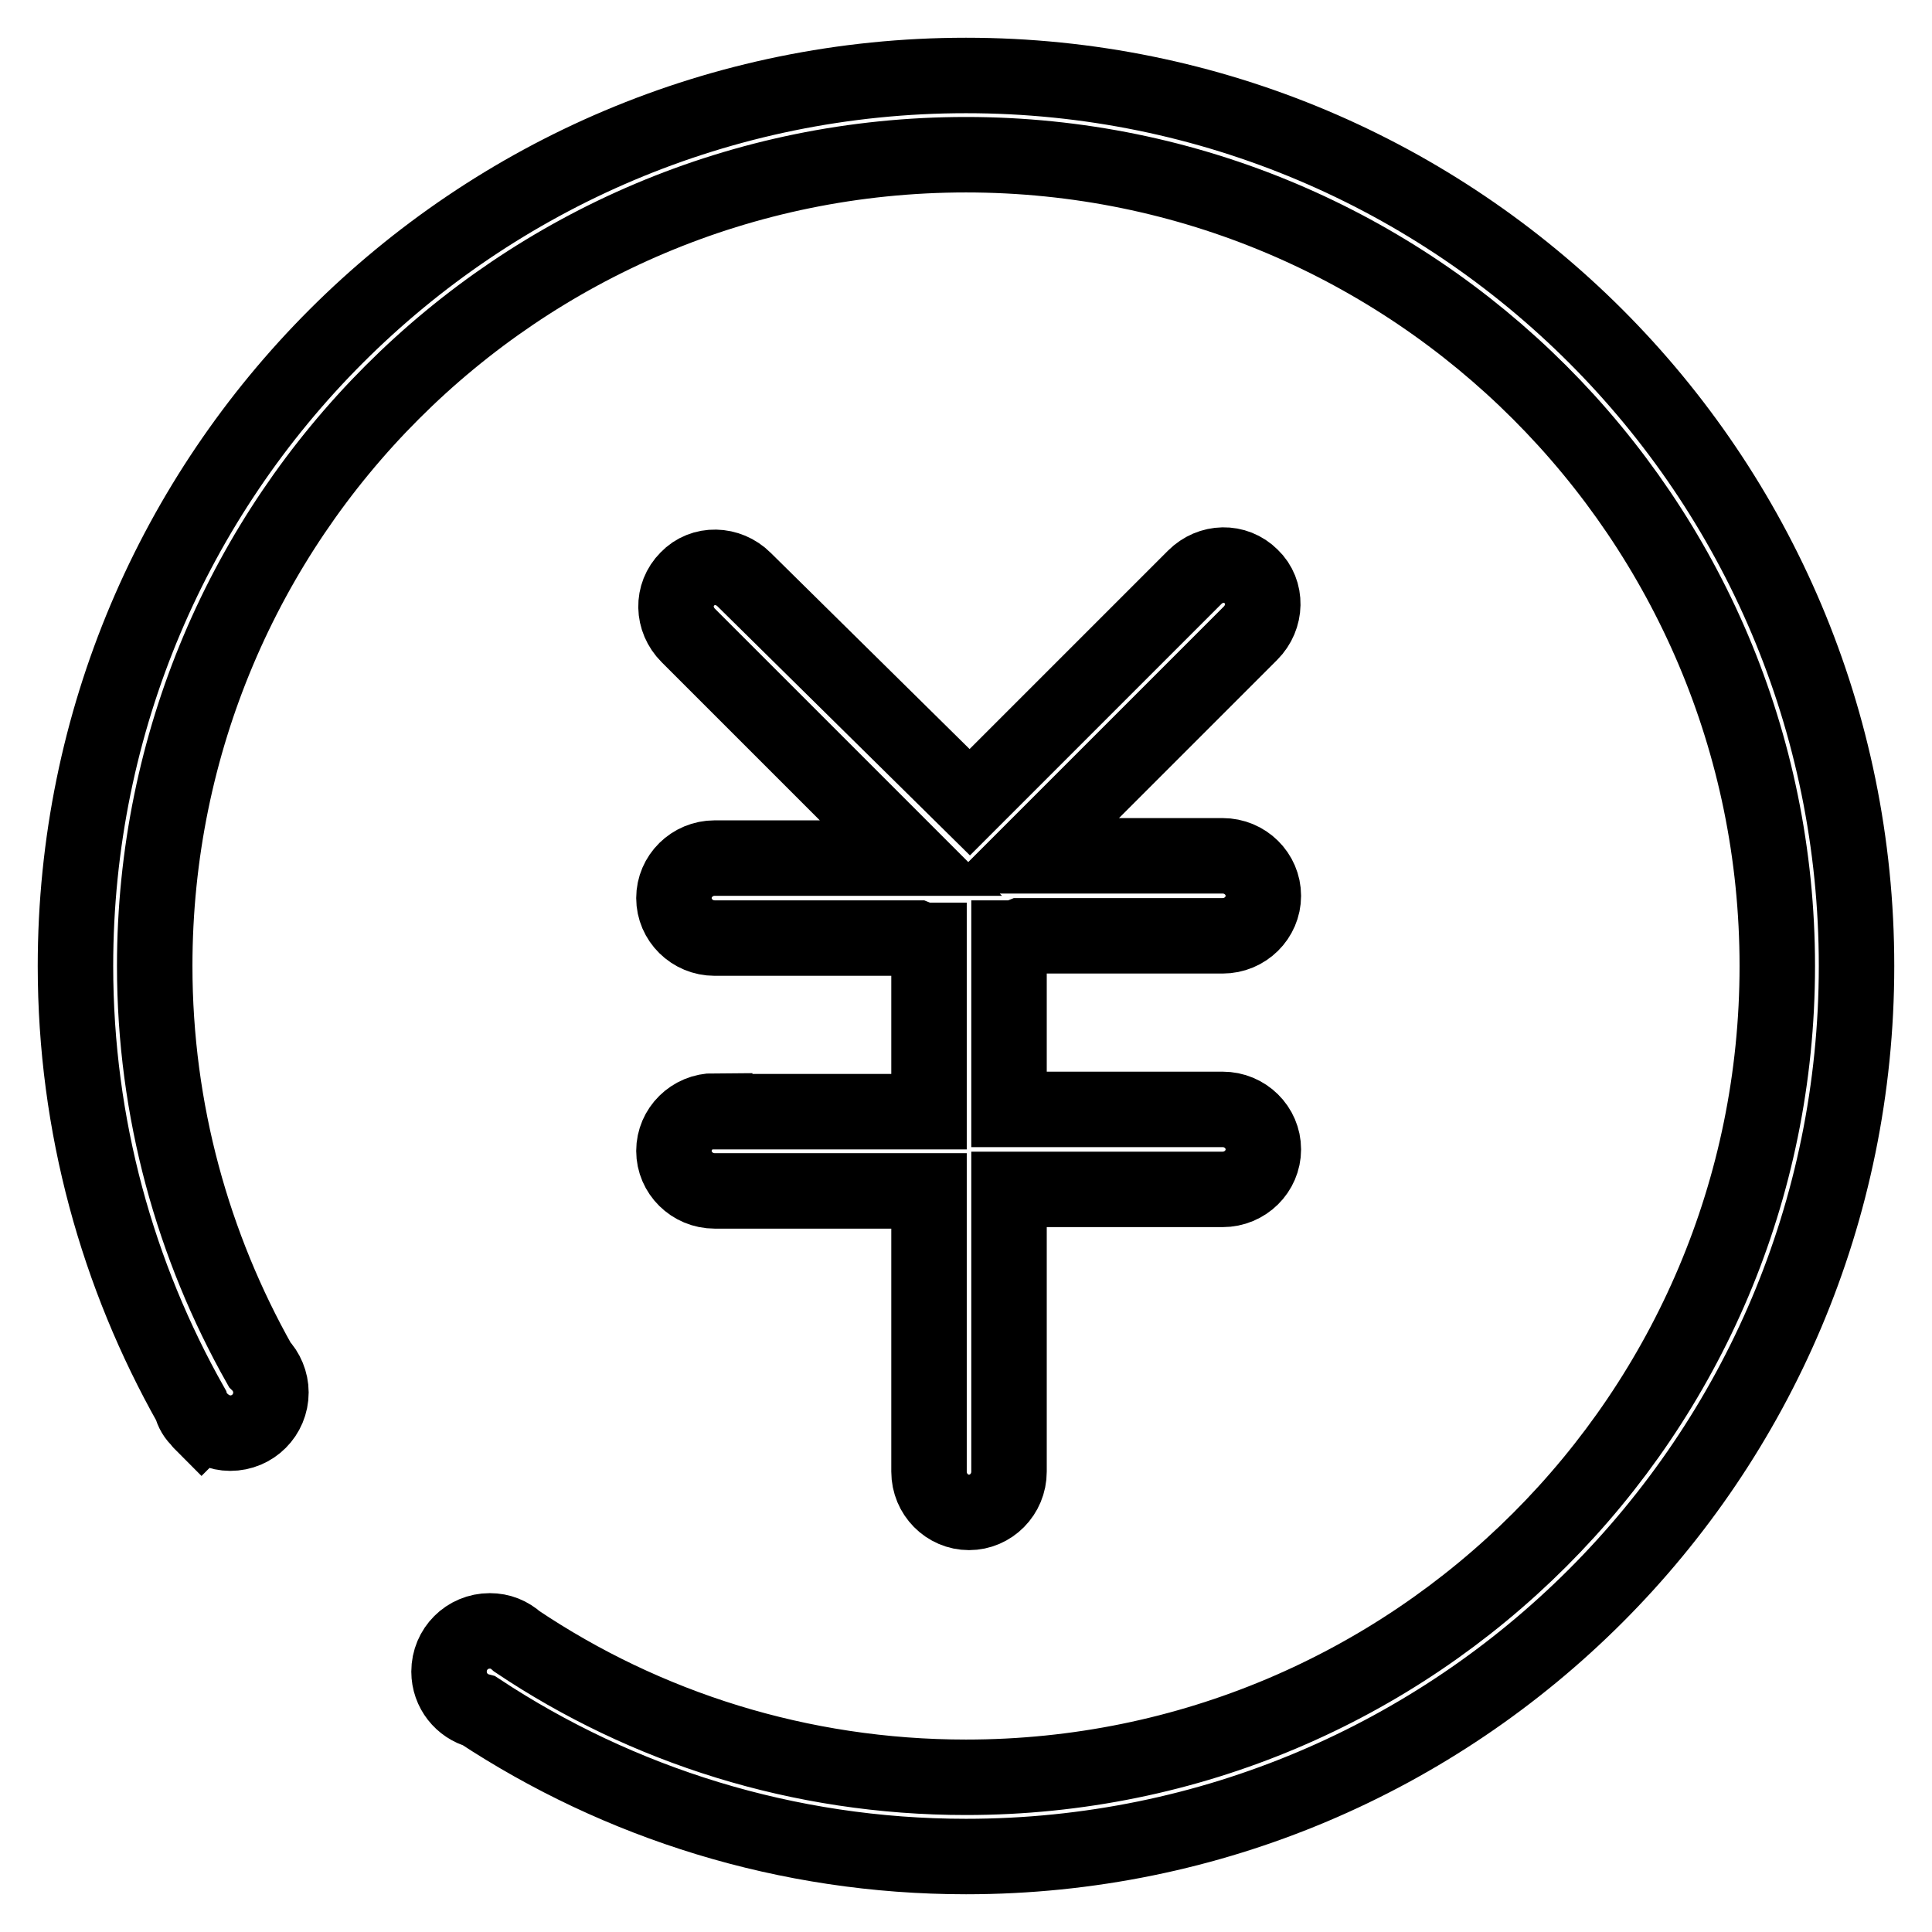 <?xml version="1.0" encoding="utf-8"?>
<!-- Svg Vector Icons : http://www.onlinewebfonts.com/icon -->
<!DOCTYPE svg PUBLIC "-//W3C//DTD SVG 1.1//EN" "http://www.w3.org/Graphics/SVG/1.1/DTD/svg11.dtd">
<svg version="1.1" xmlns="http://www.w3.org/2000/svg" xmlns:xlink="http://www.w3.org/1999/xlink" x="0px" y="0px" viewBox="0 0 256 256" enable-background="new 0 0 256 256" xml:space="preserve">
<g> <path stroke-width="10" fill-opacity="0" stroke="#000000"  d="M94.7,147.2c-3,0-5.4,2.4-5.4,5.3c0,2.9,2.4,5.3,5.4,5.3h28.4V195c0,3,2.4,5.4,5.3,5.4 c2.9,0,5.3-2.4,5.3-5.4v-37.4h28.3c3,0,5.4-2.4,5.4-5.3c0-2.9-2.4-5.3-5.4-5.3h-28.3v-22.7c0.6,0,1.1-0.1,1.6-0.3H162 c3,0,5.4-2.4,5.4-5.3s-2.4-5.3-5.4-5.3h-25.8l29.5-29.5c2.1-2.1,2.2-5.5,0.1-7.5c-2.1-2.1-5.4-2-7.5,0.1l-29.8,29.8L98.6,76.8 c-2.1-2.1-5.5-2.2-7.5-0.1c-2.1,2.1-2,5.4,0.1,7.5l29.5,29.5H94.7c-3,0-5.4,2.4-5.4,5.3c0,2.9,2.4,5.3,5.4,5.3h26.8 c0.5,0.2,1,0.3,1.6,0.3v22.7H94.7z"/> <path stroke-width="10" fill-opacity="0" stroke="#000000"  d="M128,10C62.8,10,10,62.8,10,128c0,21.2,5.6,41,15.3,58.2c0.2,0.8,0.6,1.5,1.2,2c0.1,0.1,0.1,0.2,0.2,0.3 l0.1-0.1c1,0.9,2.3,1.5,3.7,1.5c3,0,5.4-2.4,5.4-5.4c0-1.4-0.6-2.8-1.5-3.7l0,0c-8.8-15.6-13.9-33.6-13.9-52.8 C20.5,68.6,68.6,20.5,128,20.5c59.3,0,107.5,48.1,107.5,107.5c0,59.4-48.1,107.5-107.5,107.5c-22,0-42.5-6.6-59.5-18l0,0 c-1-0.9-2.2-1.4-3.6-1.4c-3,0-5.4,2.4-5.4,5.4c0,2.5,1.7,4.6,4,5.2C82,238.9,104.2,246,128,246c65.2,0,118-52.8,118-118 C246,62.8,193.2,10,128,10L128,10z"/></g>
</svg>